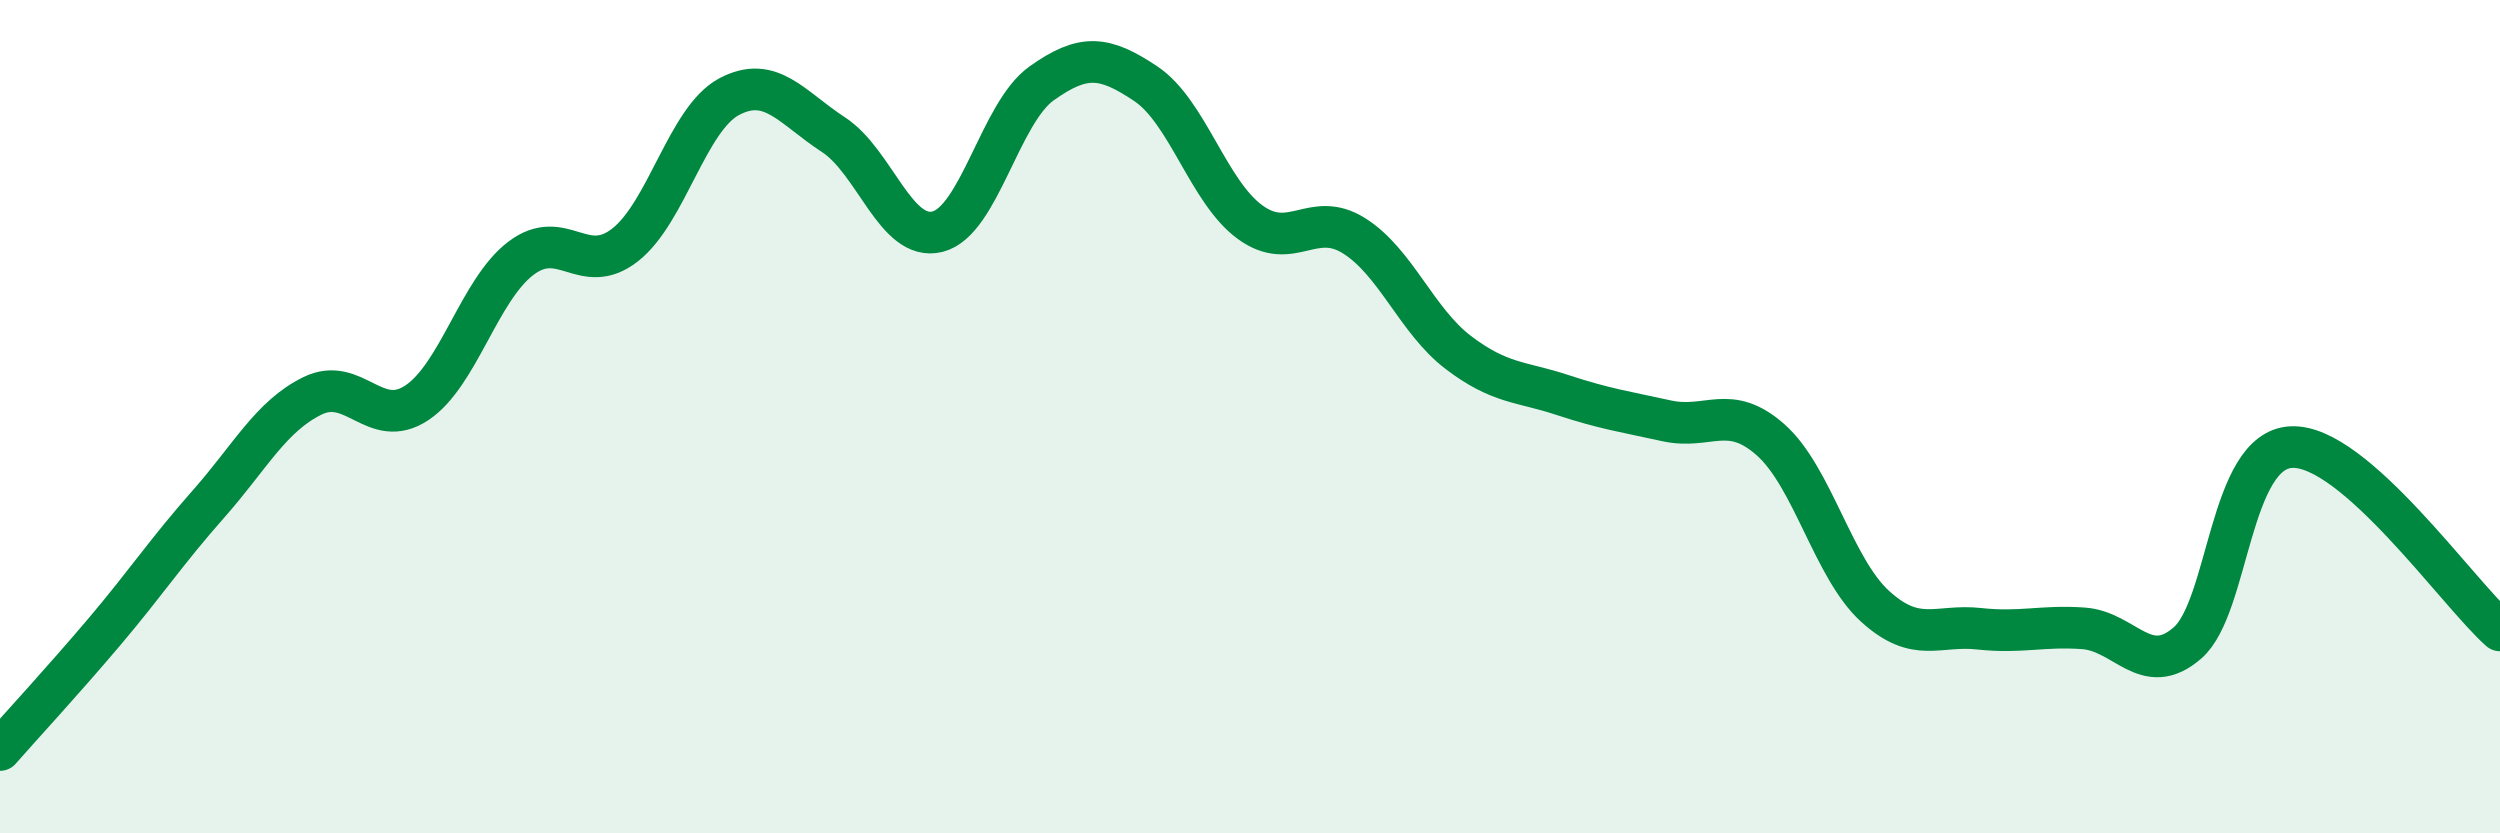 
    <svg width="60" height="20" viewBox="0 0 60 20" xmlns="http://www.w3.org/2000/svg">
      <path
        d="M 0,18 C 0.5,17.43 1.5,16.35 2.5,15.17 C 3.5,13.99 4,13.23 5,12.1 C 6,10.97 6.5,9.99 7.5,9.5 C 8.5,9.01 9,10.33 10,9.67 C 11,9.01 11.5,6.96 12.5,6.2 C 13.5,5.44 14,6.66 15,5.88 C 16,5.1 16.5,2.85 17.5,2.32 C 18.5,1.79 19,2.58 20,3.23 C 21,3.88 21.5,5.81 22.5,5.56 C 23.5,5.31 24,2.71 25,2 C 26,1.29 26.5,1.34 27.5,2.01 C 28.5,2.68 29,4.6 30,5.33 C 31,6.06 31.5,5.03 32.5,5.66 C 33.5,6.29 34,7.7 35,8.46 C 36,9.22 36.5,9.15 37.5,9.48 C 38.5,9.81 39,9.88 40,10.1 C 41,10.32 41.5,9.67 42.5,10.56 C 43.5,11.45 44,13.64 45,14.55 C 46,15.46 46.5,14.98 47.5,15.09 C 48.5,15.2 49,15.01 50,15.08 C 51,15.15 51.5,16.3 52.5,15.43 C 53.5,14.56 53.5,10.79 55,10.73 C 56.5,10.67 59,14.25 60,15.13L60 20L0 20Z"
        fill="#008740"
        opacity="0.1"
        stroke-linecap="round"
        stroke-linejoin="round"
      />
      <path
        d="M 0,18 C 0.5,17.43 1.5,16.35 2.5,15.17 C 3.5,13.99 4,13.23 5,12.1 C 6,10.97 6.5,9.99 7.5,9.5 C 8.5,9.01 9,10.33 10,9.67 C 11,9.01 11.5,6.96 12.5,6.2 C 13.5,5.44 14,6.66 15,5.88 C 16,5.1 16.5,2.85 17.5,2.32 C 18.5,1.79 19,2.58 20,3.23 C 21,3.88 21.5,5.81 22.5,5.56 C 23.5,5.31 24,2.71 25,2 C 26,1.29 26.5,1.34 27.5,2.01 C 28.5,2.68 29,4.6 30,5.33 C 31,6.06 31.5,5.03 32.5,5.66 C 33.5,6.29 34,7.7 35,8.46 C 36,9.22 36.5,9.15 37.5,9.48 C 38.5,9.81 39,9.88 40,10.1 C 41,10.32 41.5,9.67 42.5,10.56 C 43.5,11.45 44,13.64 45,14.55 C 46,15.46 46.5,14.98 47.5,15.09 C 48.5,15.2 49,15.01 50,15.08 C 51,15.15 51.5,16.3 52.5,15.43 C 53.5,14.56 53.5,10.79 55,10.73 C 56.5,10.67 59,14.25 60,15.13"
        stroke="#008740"
        stroke-width="1"
        fill="none"
        stroke-linecap="round"
        stroke-linejoin="round"
      />
    </svg>
  